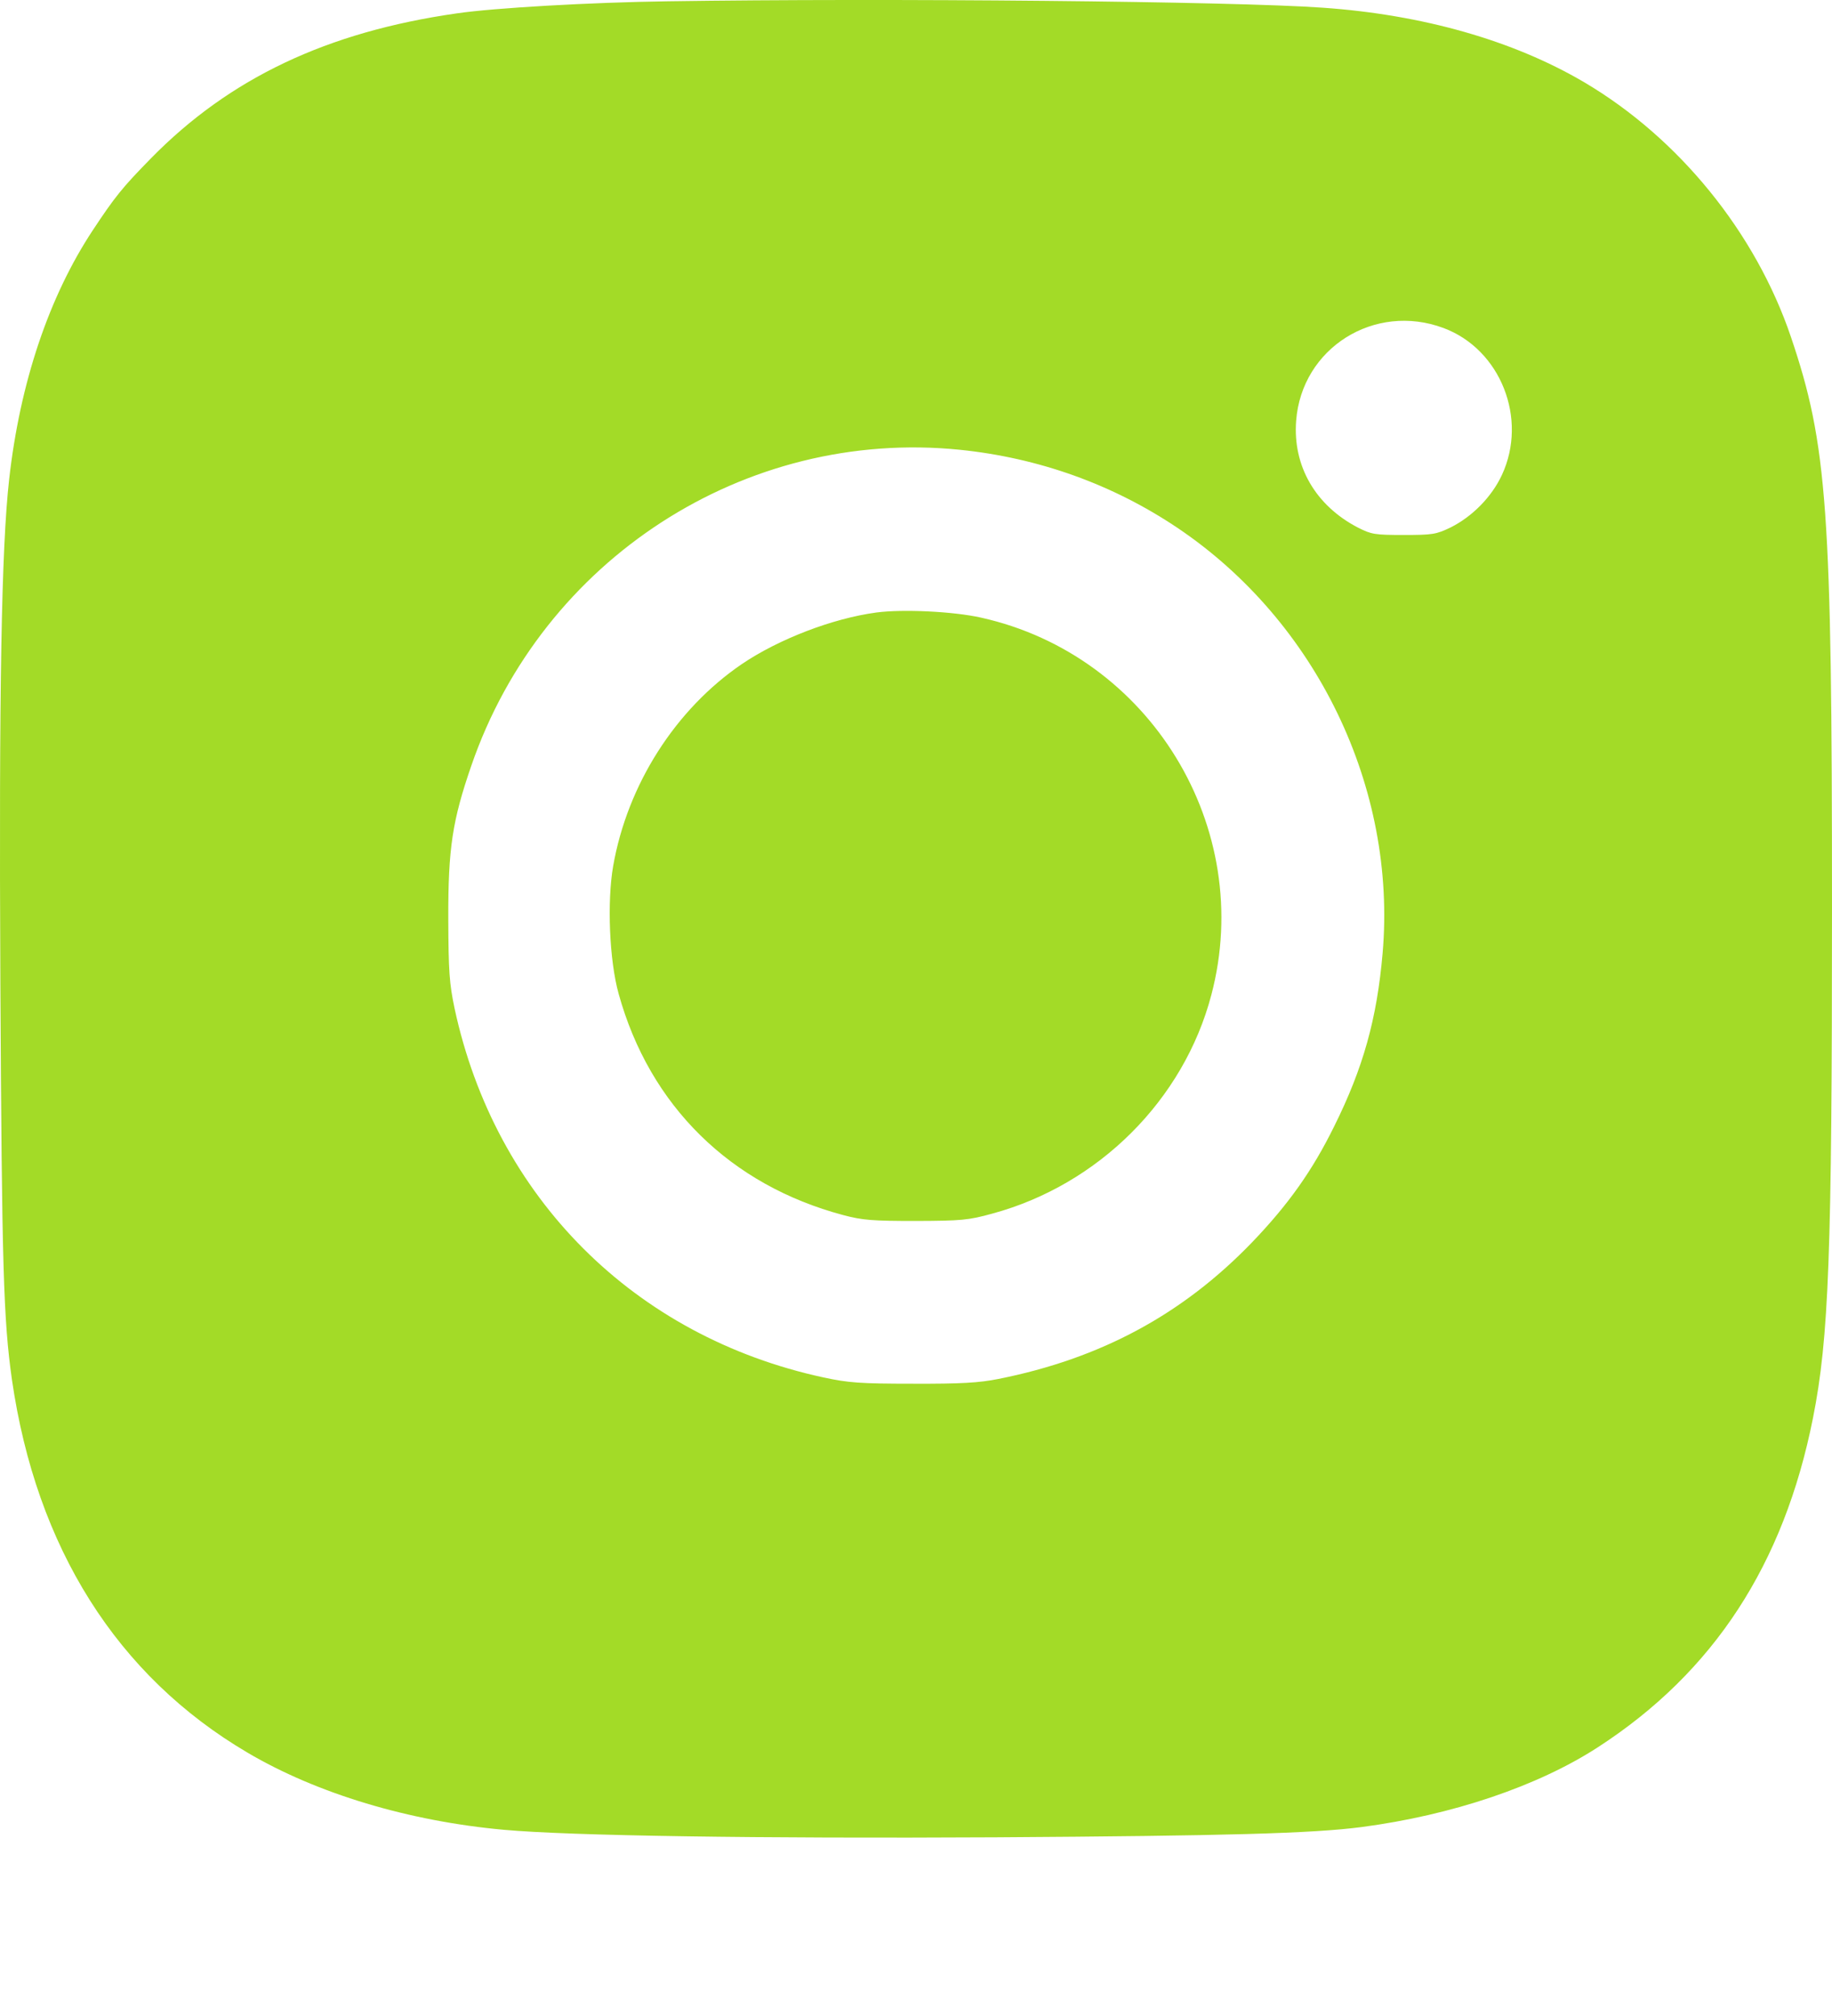 <?xml version="1.0" encoding="UTF-8"?> <svg xmlns="http://www.w3.org/2000/svg" width="10" height="11" viewBox="0 0 10 11" fill="none"><path fill-rule="evenodd" clip-rule="evenodd" d="M3.645 0.007C3.223 0.013 2.697 0.043 2.493 0.073C1.786 0.174 1.253 0.426 0.823 0.865C0.667 1.024 0.627 1.074 0.506 1.257C0.267 1.619 0.109 2.089 0.05 2.615C0.008 2.989 -0.006 3.759 0.002 5.361C0.01 6.91 0.019 7.202 0.065 7.527C0.198 8.445 0.639 9.144 1.351 9.563C1.731 9.787 2.232 9.937 2.75 9.984C3.114 10.017 4.137 10.032 5.435 10.025C6.698 10.017 7.164 10.004 7.433 9.969C7.926 9.904 8.395 9.746 8.723 9.533C9.354 9.124 9.737 8.537 9.896 7.738C9.983 7.301 10 6.843 10 4.955C10 2.781 9.975 2.427 9.776 1.839C9.583 1.269 9.164 0.753 8.646 0.448C8.26 0.221 7.766 0.08 7.22 0.042C6.733 0.007 4.843 -0.011 3.645 0.007ZM7.88 1.79C8.191 1.906 8.341 2.285 8.198 2.592C8.142 2.712 8.036 2.819 7.918 2.878C7.839 2.916 7.819 2.919 7.662 2.919C7.505 2.919 7.486 2.916 7.413 2.879C7.181 2.759 7.056 2.543 7.075 2.296C7.105 1.899 7.503 1.649 7.88 1.79ZM5.238 2.454C5.67 2.498 6.074 2.643 6.427 2.88C7.187 3.391 7.625 4.299 7.547 5.201C7.516 5.559 7.441 5.827 7.283 6.145C7.164 6.387 7.032 6.573 6.834 6.779C6.455 7.172 6.008 7.413 5.45 7.524C5.345 7.545 5.246 7.551 4.984 7.55C4.695 7.55 4.631 7.545 4.496 7.516C3.462 7.293 2.703 6.534 2.481 5.501C2.453 5.367 2.448 5.301 2.447 5.013C2.446 4.629 2.469 4.478 2.573 4.177C2.961 3.051 4.067 2.336 5.238 2.454ZM4.784 3.342C4.545 3.374 4.251 3.487 4.05 3.623C3.687 3.87 3.425 4.281 3.347 4.725C3.313 4.92 3.326 5.241 3.377 5.423C3.546 6.033 3.986 6.466 4.603 6.63C4.708 6.658 4.763 6.662 4.999 6.662C5.247 6.661 5.286 6.658 5.416 6.622C5.996 6.465 6.461 6.002 6.612 5.429C6.853 4.517 6.278 3.575 5.355 3.37C5.204 3.336 4.928 3.323 4.784 3.342Z" fill="#A3DB27"></path></svg> 